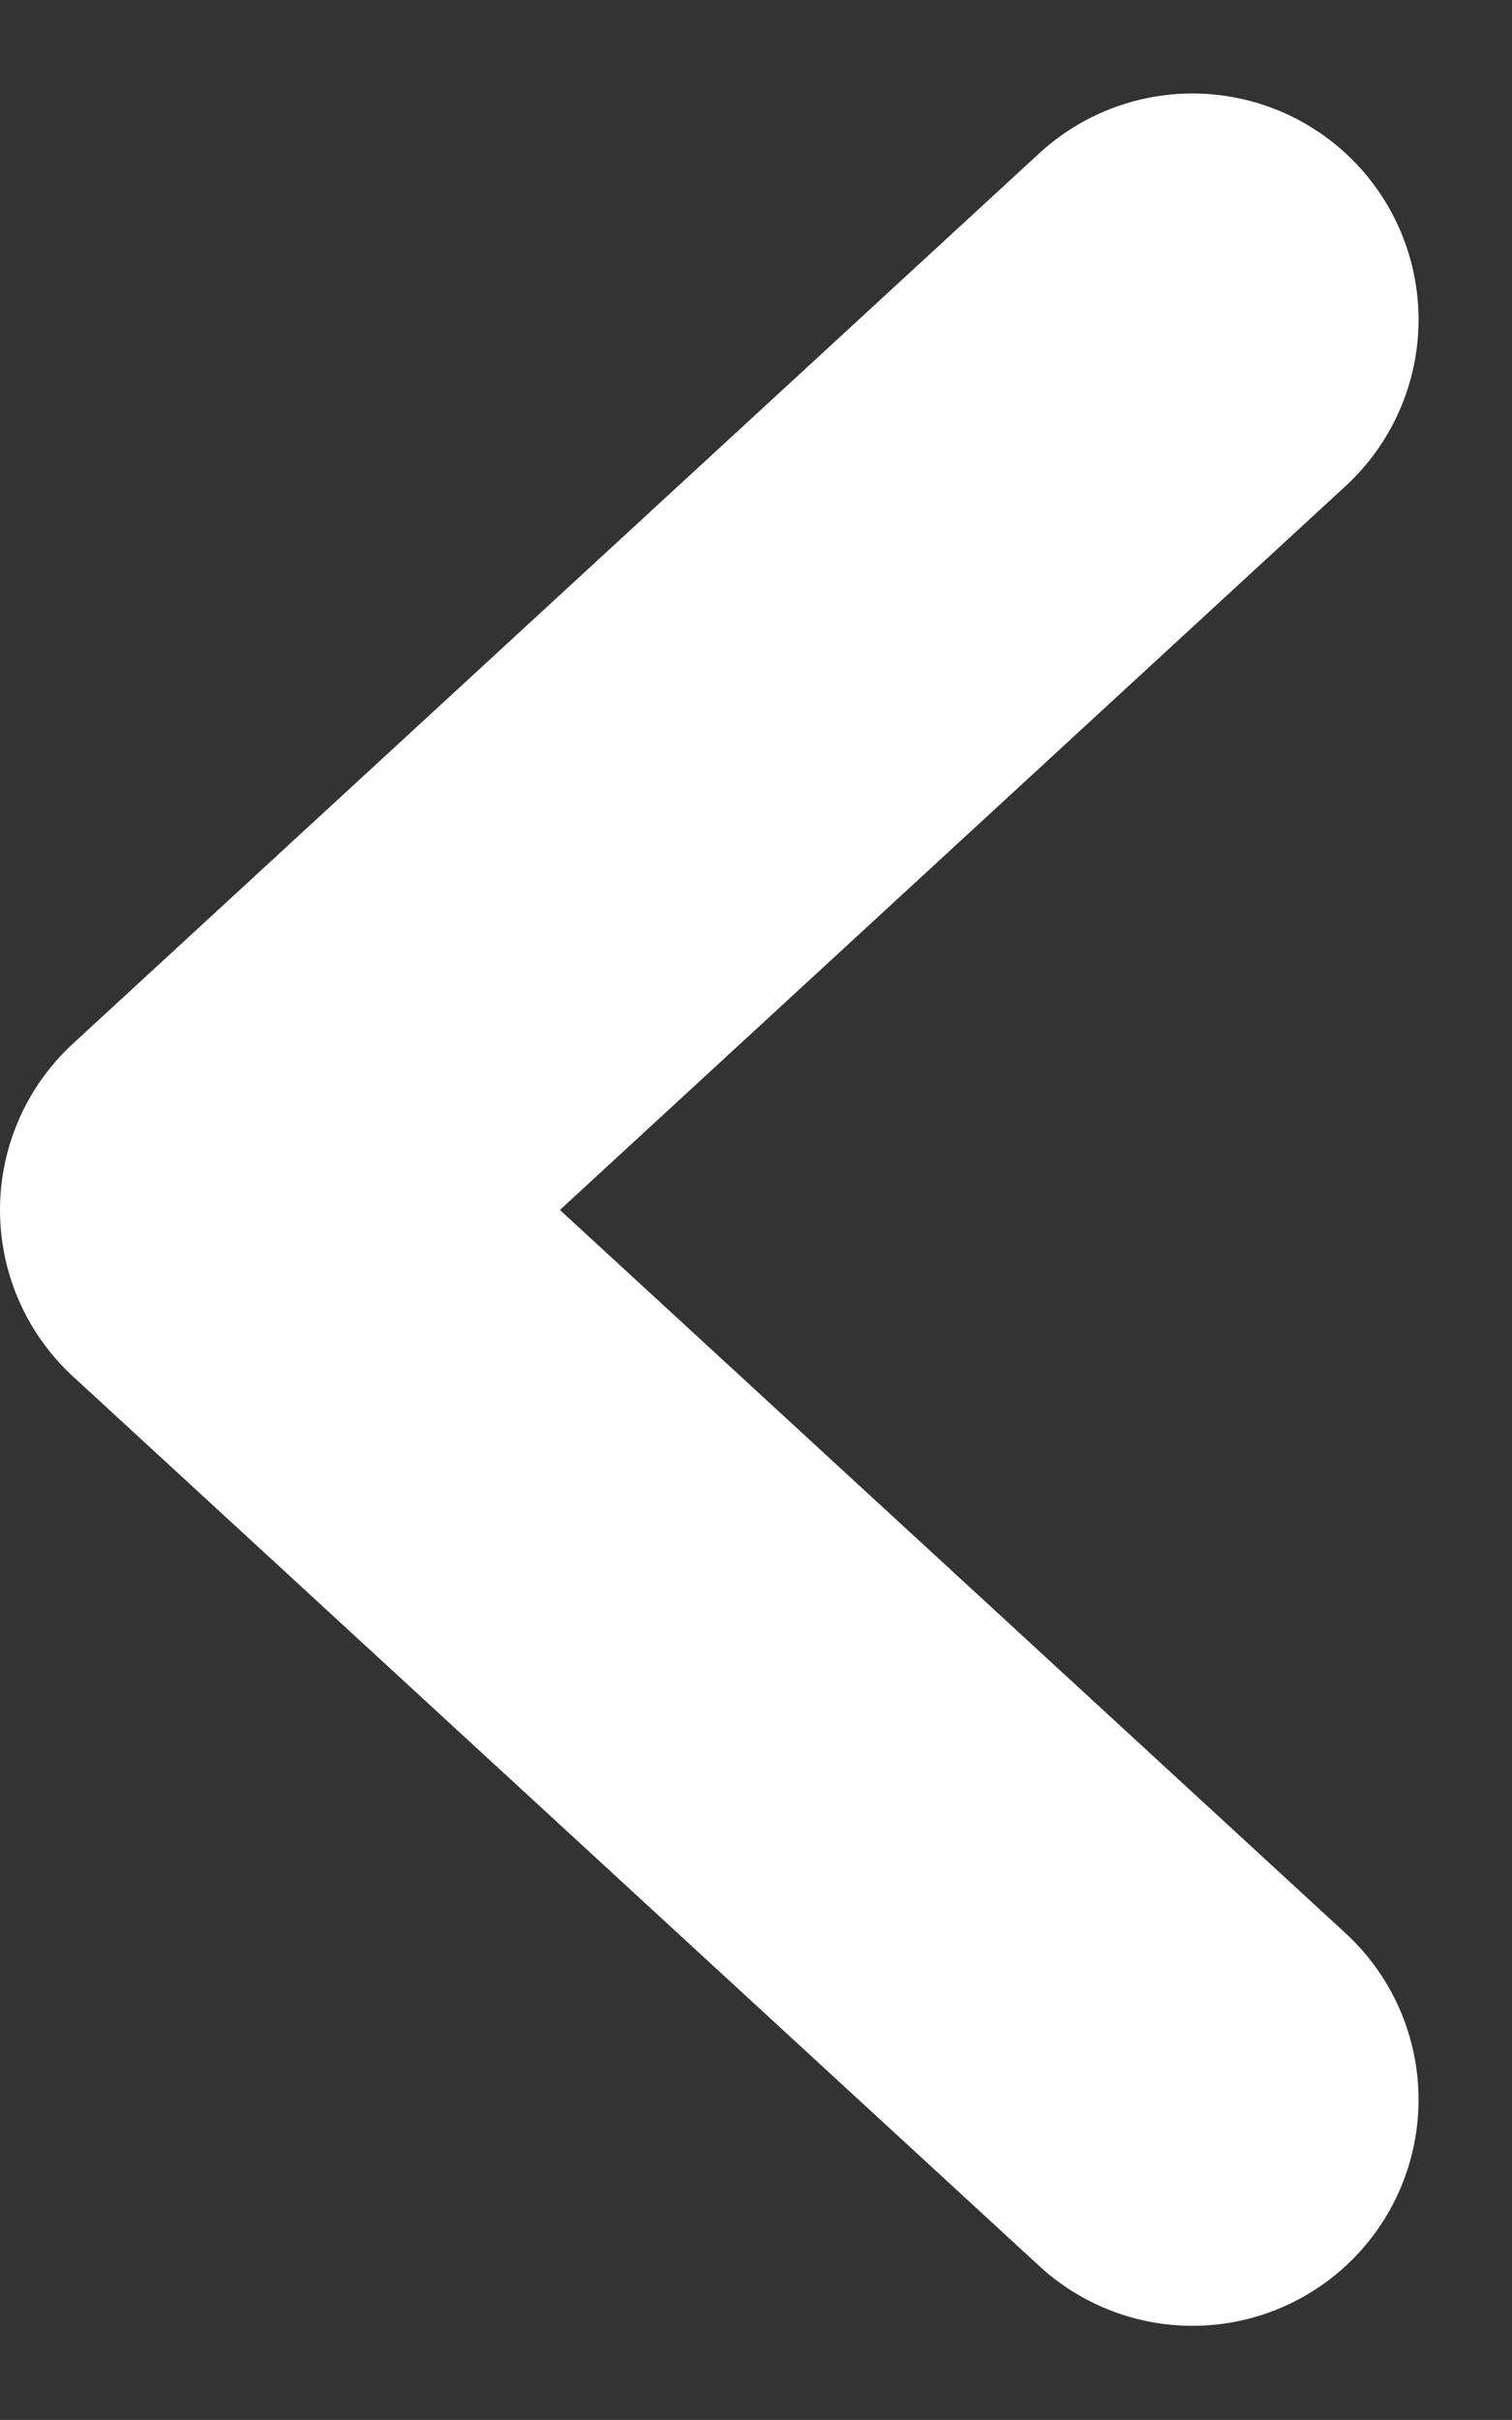 <svg xmlns="http://www.w3.org/2000/svg" width="10.031" height="16.049" viewBox="0 0 10.031 16.049">
  <rect x="0" y="0" width="10.031" height="16.049" fill="#333333" stroke="none"/>
  <path id="パス_501" data-name="パス 501" d="M129.213,4870.326l-6.411,5.905,6.411,5.9" transform="translate(-121.302 -4868.206)" fill="none" stroke="#fff" stroke-linecap="round" stroke-linejoin="round" stroke-width="3"/>
</svg>
